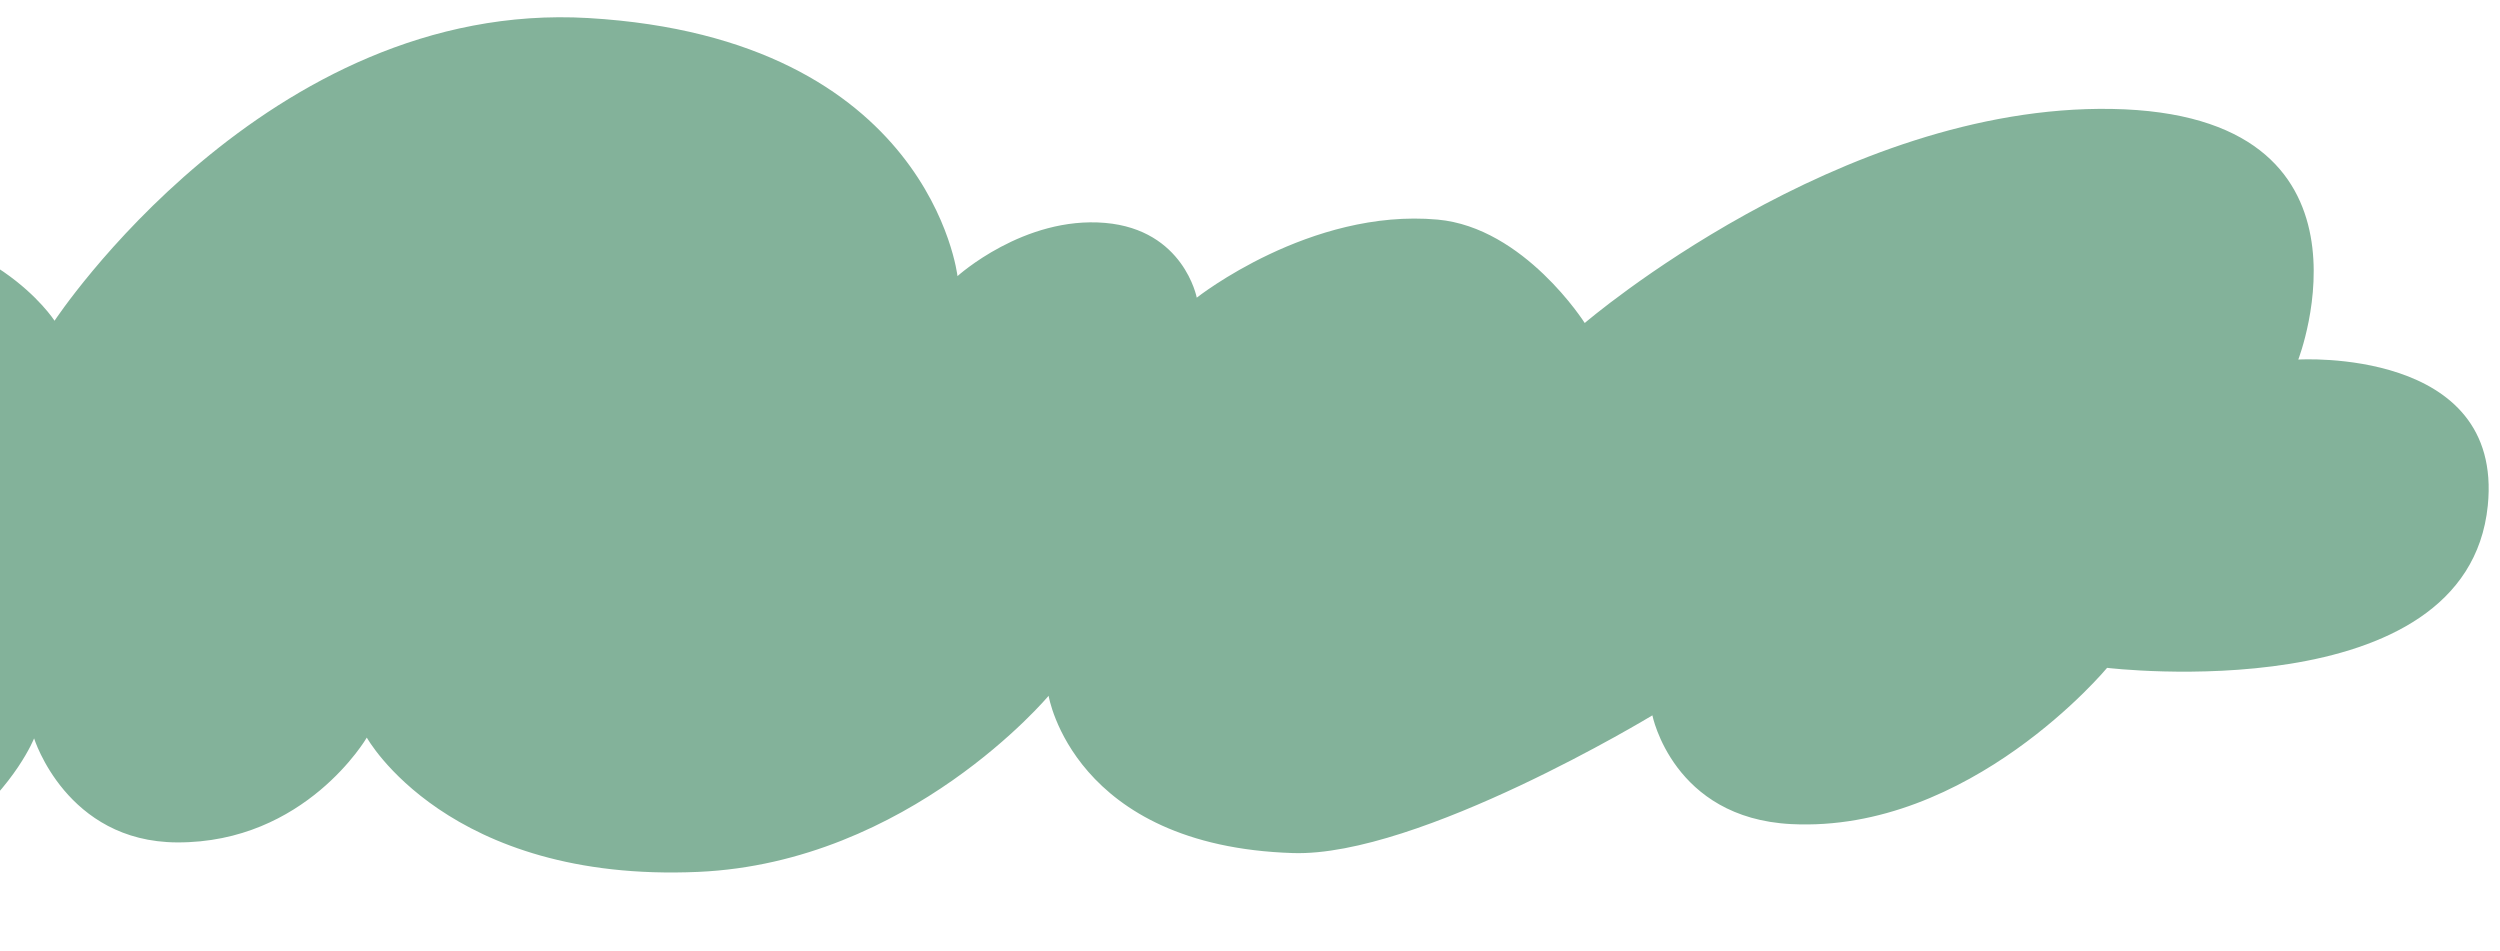 <svg width="455" height="173" viewBox="0 0 455 173" fill="none" xmlns="http://www.w3.org/2000/svg">
<path fill-rule="evenodd" clip-rule="evenodd" d="M-107.645 140.096C-107.645 140.096 -140.66 151.289 -160.701 137.428C-179.997 124.081 -178.729 91.46 -155.974 72.717C-120.172 43.217 -87.544 74.055 -87.544 74.055C-87.544 74.055 -63.072 41.733 -29.559 41.043C-1.569 40.471 9.928 58.376 9.928 58.376C9.928 58.376 48.506 -0.165 107.1 3.286C169.357 6.952 174.264 50.253 174.264 50.253C174.264 50.253 186.35 39.294 201.126 40.568C215.469 41.803 217.81 54.176 217.81 54.176C217.81 54.176 238.41 37.872 261.639 39.966C277.405 41.395 288.422 58.788 288.422 58.788C288.422 58.788 334.807 18.971 384.338 19.826C435.582 20.71 418.287 65.439 418.287 65.439C418.287 65.439 455.688 63.136 452.779 92.016C449.006 129.454 383.491 121.55 383.491 121.55C383.491 121.55 358.548 151.637 325.996 149.984C304.457 148.895 300.734 130.193 300.734 130.193C300.734 130.193 258.201 155.981 235.322 155.258C195.303 153.992 190.846 126.633 190.846 126.633C190.846 126.633 165.498 156.982 127.092 158.684C81.418 160.703 66.758 134.243 66.758 134.243C66.758 134.243 55.621 153.423 32.218 153.318C12.07 153.226 6.204 134.381 6.204 134.381C6.204 134.381 -6.86 167.848 -62.742 167.001C-107.787 166.321 -107.645 140.096 -107.645 140.096Z" fill="#83B29A"/>
</svg>
